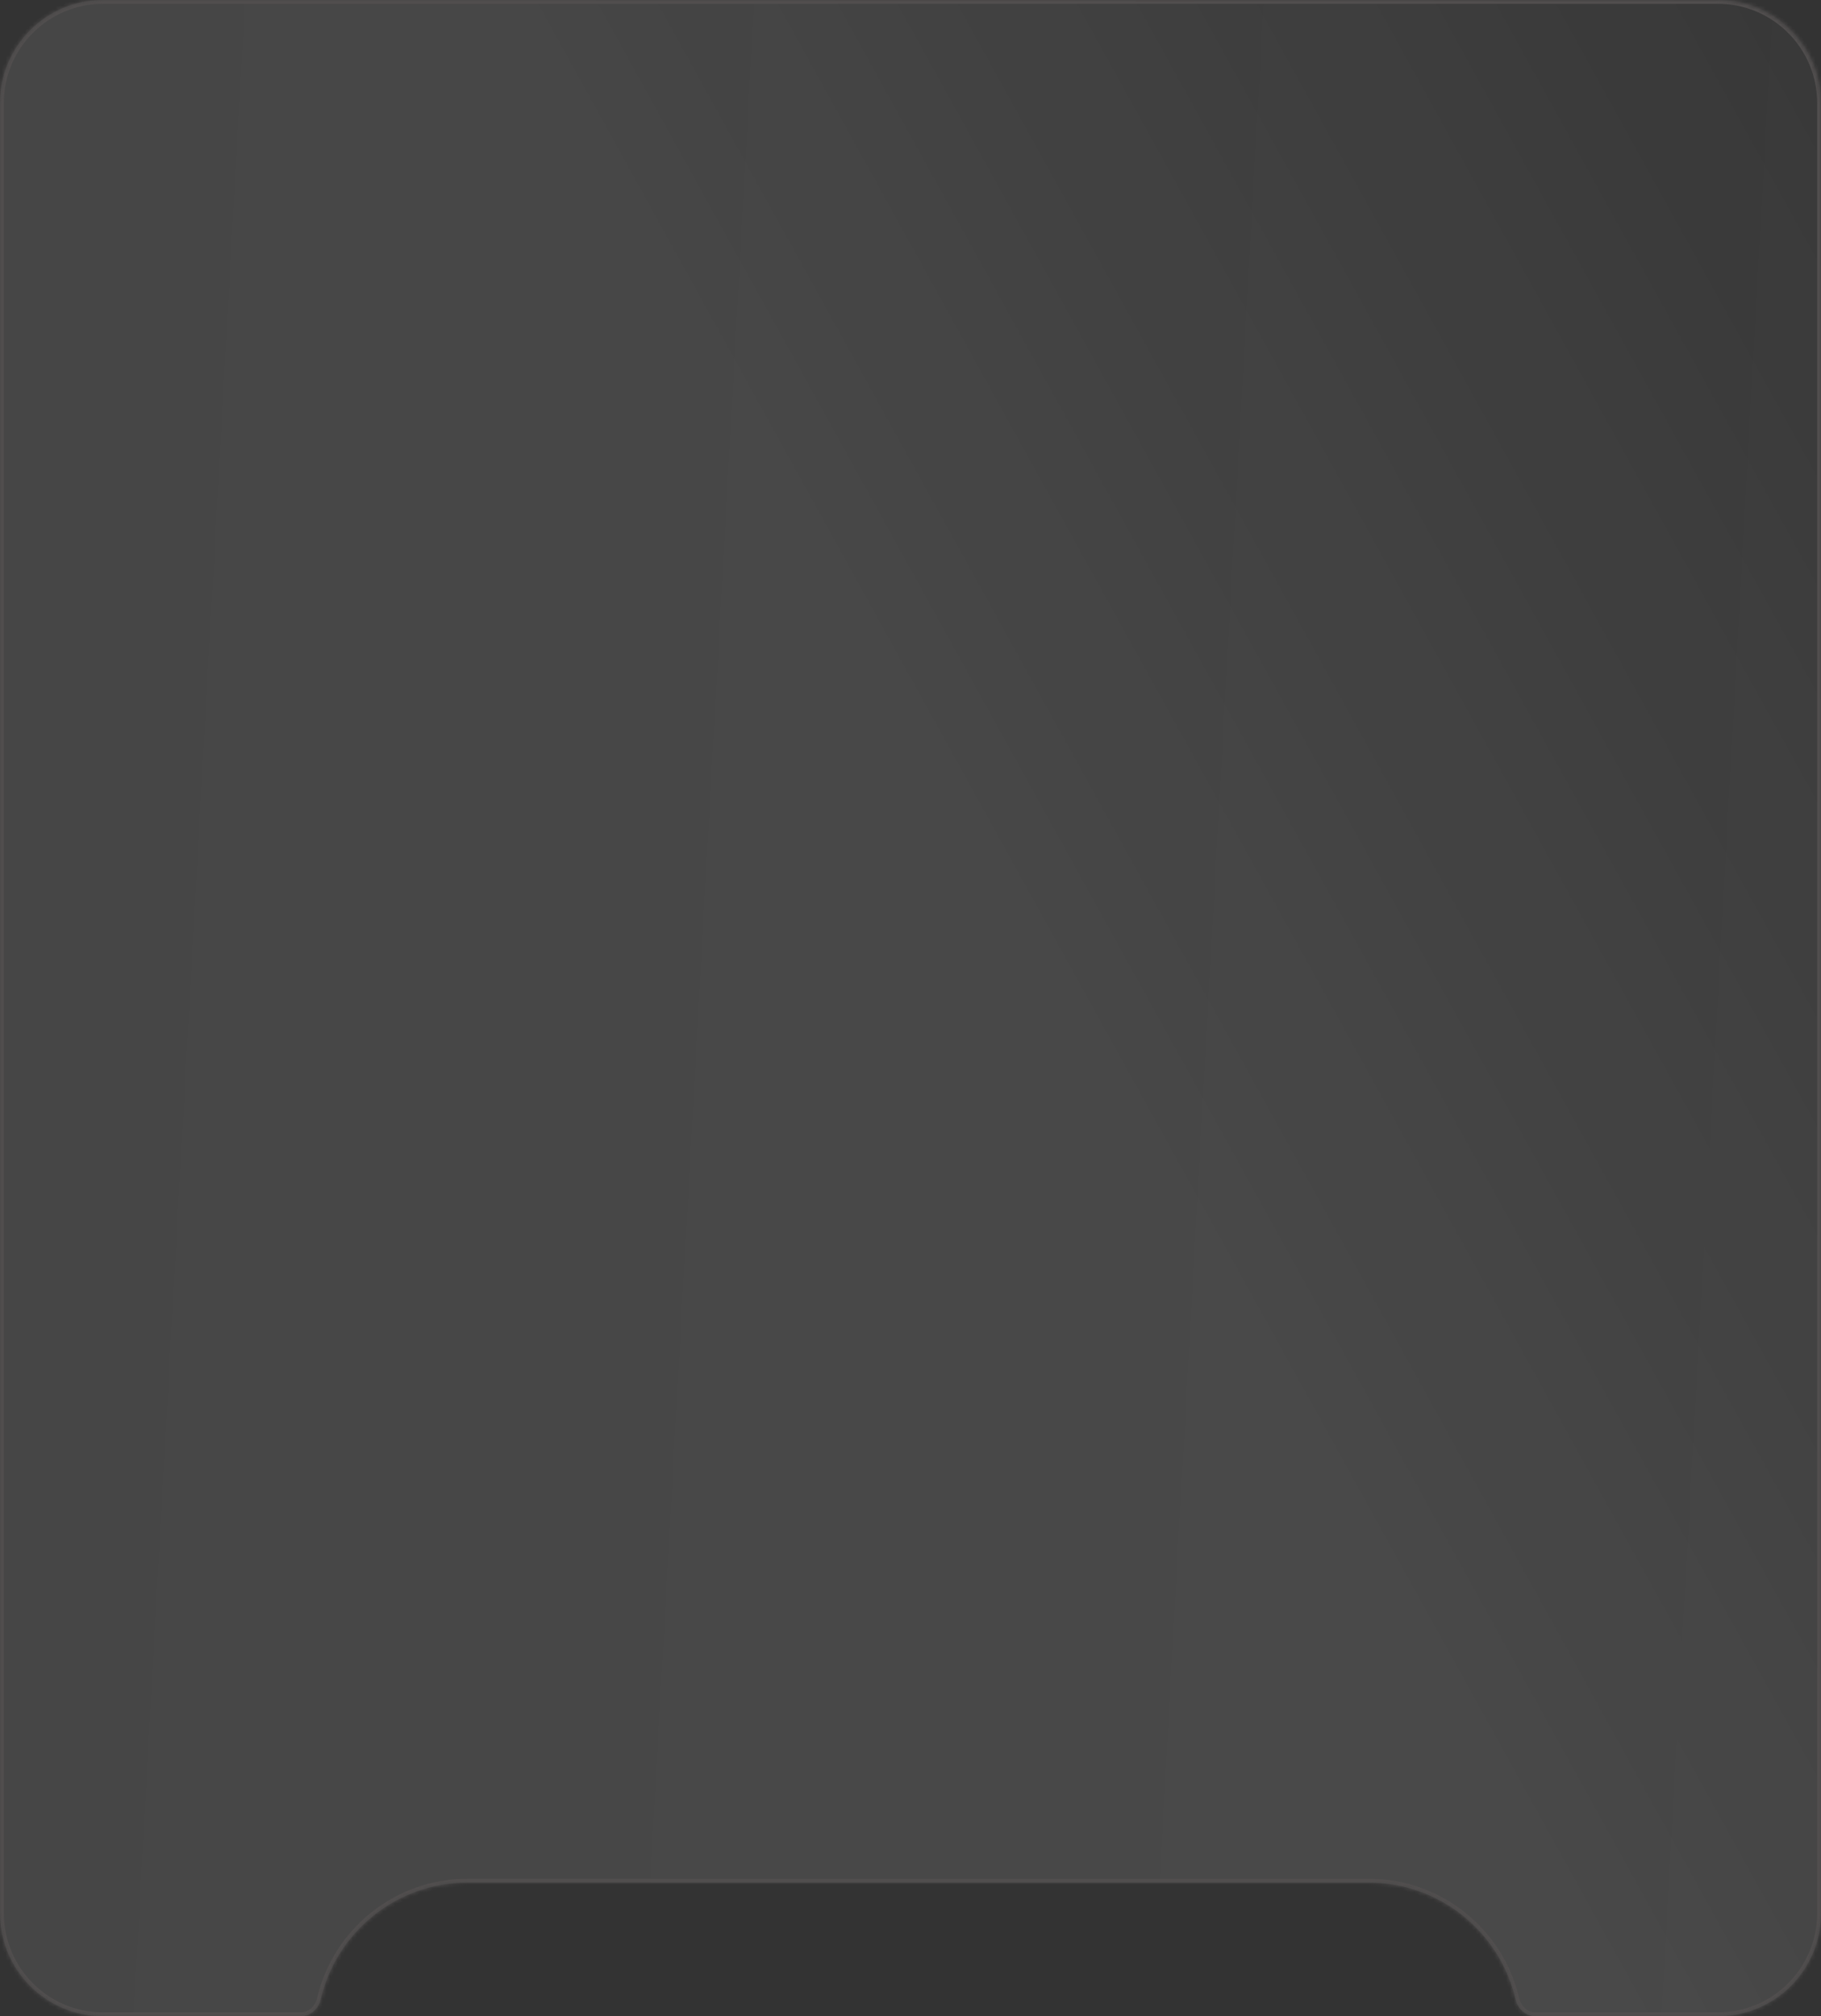 <?xml version="1.0" encoding="UTF-8"?> <svg xmlns="http://www.w3.org/2000/svg" width="477" height="528" viewBox="0 0 477 528" fill="none"><rect x="0" y="0" width="477" height="528" fill="#333333" stroke="none"/> <mask id="path-1-inside-1_270_554" fill="white"> <path fill-rule="evenodd" clip-rule="evenodd" d="M0 27C0 12.088 12.088 0 27 0H450C464.912 0 477 12.088 477 27V501C477 515.912 464.912 528 450 528H402.212C399.668 528 397.564 526.078 396.993 523.6C392.957 506.071 377.255 493 358.5 493H122.5C103.745 493 88.043 506.071 84.007 523.6C83.436 526.078 81.332 528 78.788 528H27C12.088 528 0 515.912 0 501V27Z"></path> </mask> <path fill-rule="evenodd" clip-rule="evenodd" d="M0 27C0 12.088 12.088 0 27 0H450C464.912 0 477 12.088 477 27V501C477 515.912 464.912 528 450 528H402.212C399.668 528 397.564 526.078 396.993 523.6C392.957 506.071 377.255 493 358.5 493H122.5C103.745 493 88.043 506.071 84.007 523.6C83.436 526.078 81.332 528 78.788 528H27C12.088 528 0 515.912 0 501V27Z" fill="url(#paint0_linear_270_554)" fill-opacity="0.03"></path> <path fill-rule="evenodd" clip-rule="evenodd" d="M0 27C0 12.088 12.088 0 27 0H450C464.912 0 477 12.088 477 27V501C477 515.912 464.912 528 450 528H402.212C399.668 528 397.564 526.078 396.993 523.6C392.957 506.071 377.255 493 358.5 493H122.5C103.745 493 88.043 506.071 84.007 523.6C83.436 526.078 81.332 528 78.788 528H27C12.088 528 0 515.912 0 501V27Z" fill="url(#paint1_linear_270_554)" fill-opacity="0.1"></path> <path d="M84.007 523.6L83.032 523.375L84.007 523.6ZM396.993 523.6L397.968 523.375L396.993 523.6ZM27 -1C11.536 -1 -1 11.536 -1 27H1C1 12.641 12.641 1 27 1V-1ZM450 -1H27V1H450V-1ZM478 27C478 11.536 465.464 -1 450 -1V1C464.359 1 476 12.641 476 27H478ZM478 501V27H476V501H478ZM450 529C465.464 529 478 516.464 478 501H476C476 515.359 464.359 527 450 527V529ZM402.212 529H450V527H402.212V529ZM358.5 494C376.779 494 392.084 506.739 396.019 523.824L397.968 523.375C393.829 505.402 377.731 492 358.5 492V494ZM122.5 494H358.5V492H122.5V494ZM84.981 523.824C88.916 506.739 104.221 494 122.5 494V492C103.269 492 87.171 505.402 83.032 523.375L84.981 523.824ZM27 529H78.788V527H27V529ZM-1 501C-1 516.464 11.536 529 27 529V527C12.641 527 1 515.359 1 501H-1ZM-1 27V501H1V27H-1ZM83.032 523.375C82.55 525.468 80.8 527 78.788 527V529C81.864 529 84.322 526.688 84.981 523.824L83.032 523.375ZM402.212 527C400.2 527 398.45 525.468 397.968 523.375L396.019 523.824C396.678 526.688 399.136 529 402.212 529V527Z" fill="#514E4E" mask="url(#path-1-inside-1_270_554)"></path> <defs> <linearGradient id="paint0_linear_270_554" x1="-11" y1="152.842" x2="519.69" y2="182.221" gradientUnits="userSpaceOnUse"> <stop></stop> <stop offset="1" stop-color="#858585"></stop> </linearGradient> <linearGradient id="paint1_linear_270_554" x1="357.391" y1="392.526" x2="663.686" y2="223.206" gradientUnits="userSpaceOnUse"> <stop stop-color="white"></stop> <stop offset="1" stop-color="white" stop-opacity="0"></stop> </linearGradient> </defs> </svg> 